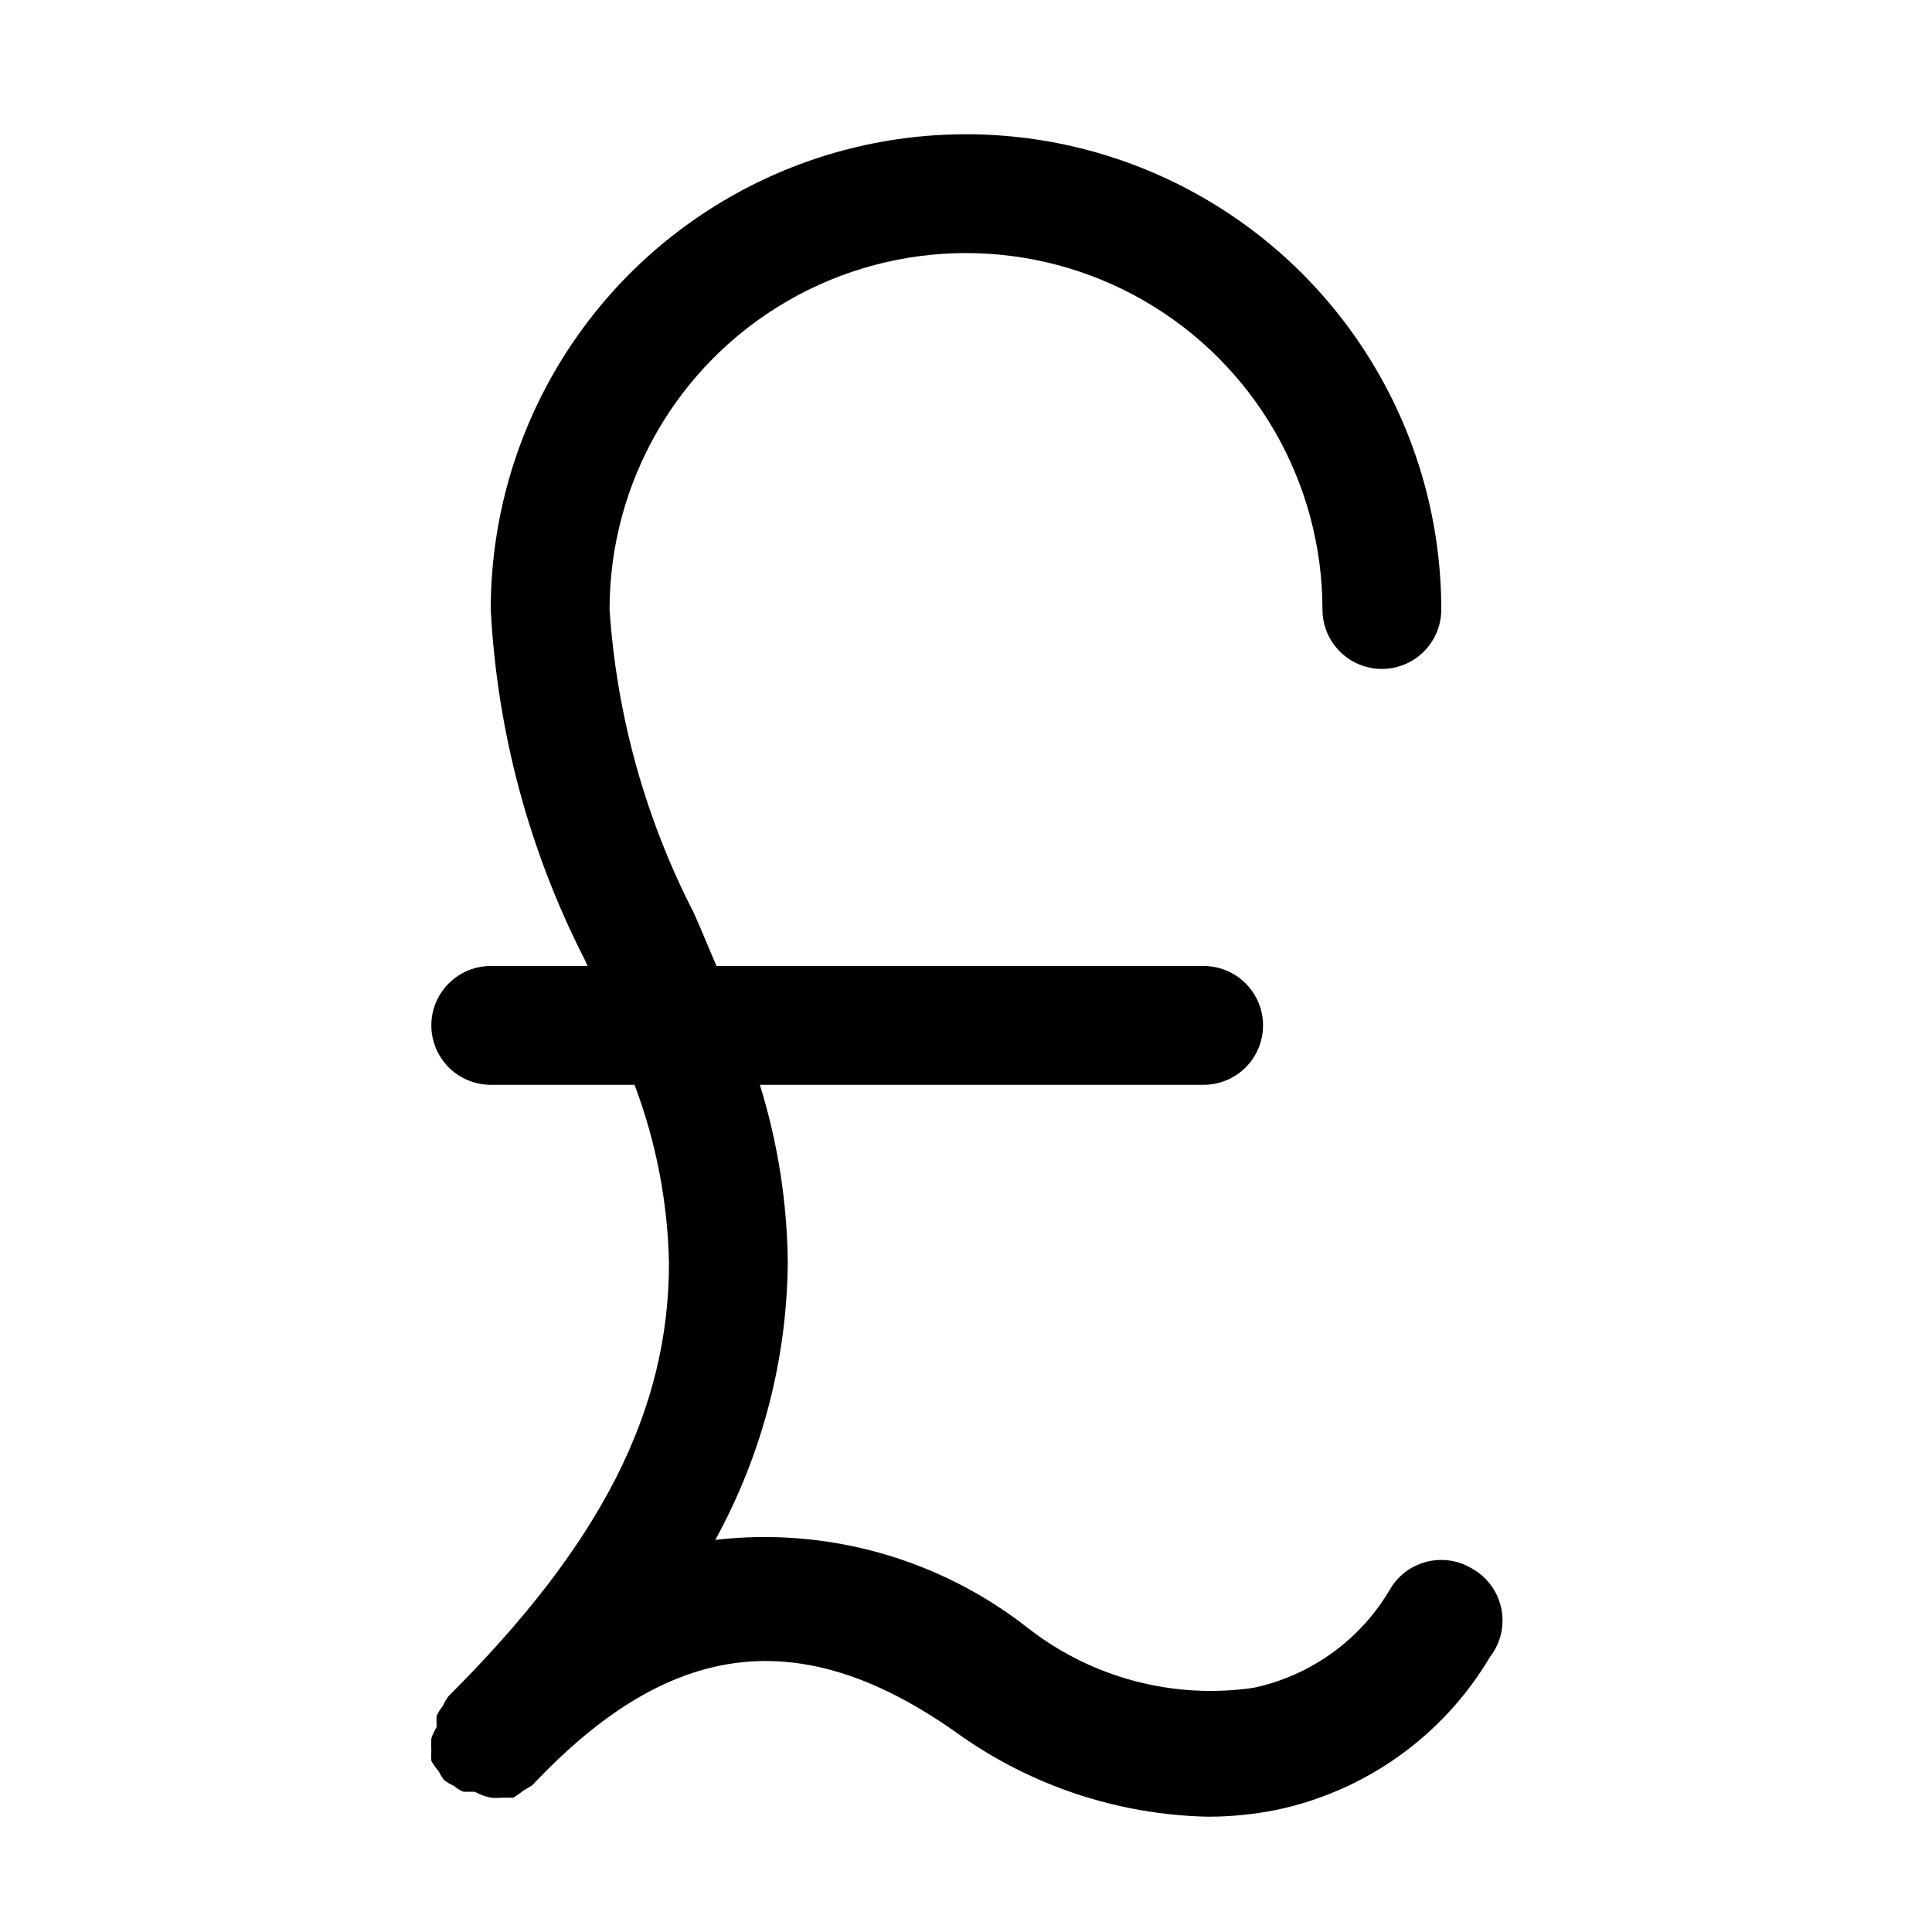 <?xml version="1.0" encoding="UTF-8"?>
<!-- Uploaded to: ICON Repo, www.svgrepo.com, Generator: ICON Repo Mixer Tools -->
<svg fill="#000000" width="800px" height="800px" version="1.1" viewBox="144 144 512 512" xmlns="http://www.w3.org/2000/svg">
 <path d="m534.3 559.8c-3.551-2.219-7.836-2.938-11.91-1.992-4.078 0.945-7.609 3.477-9.816 7.031-7.828 13.574-21.047 23.188-36.371 26.449-21.203 3.09-42.75-2.594-59.668-15.746-23.473-18.473-53.301-26.906-82.973-23.457 12.359-22.496 18.957-47.703 19.207-73.367-0.145-16.02-2.637-31.934-7.398-47.23h117.61c5.621 0 10.82-3.004 13.633-7.875 2.812-4.871 2.812-10.871 0-15.742s-8.012-7.871-13.633-7.871h-129.1c-2.047-4.723-3.938-9.445-5.984-14.012v-0.004c-12.871-25.004-20.48-52.387-22.355-80.449 0-33.75 18.004-64.934 47.23-81.809s65.238-16.875 94.465 0c29.227 16.875 47.23 48.059 47.23 81.809 0 5.625 3.004 10.82 7.875 13.633 4.871 2.812 10.871 2.812 15.742 0s7.871-8.008 7.871-13.633c0-45-24.004-86.578-62.973-109.08-38.973-22.5-86.984-22.5-125.95 0-38.973 22.5-62.977 64.078-62.977 109.08 1.68 32.316 10.156 63.914 24.875 92.73l0.789 1.73-25.664 0.004c-5.625 0-10.824 3-13.637 7.871s-2.812 10.871 0 15.742c2.812 4.871 8.012 7.875 13.637 7.875h38.102c5.711 15.105 8.801 31.082 9.129 47.23 0 39.047-17.949 74.469-58.41 114.77-0.609 0.84-1.137 1.734-1.574 2.676-0.613 0.781-1.145 1.625-1.574 2.519-0.074 0.996-0.074 1.996 0 2.992-0.562 0.949-1.039 1.953-1.418 2.992-0.074 1.047-0.074 2.102 0 3.148-0.07 0.941-0.07 1.891 0 2.832 0.535 0.957 1.168 1.855 1.891 2.68 0.414 0.82 0.887 1.609 1.418 2.359 0.816 0.641 1.719 1.172 2.676 1.574 0.742 0.668 1.594 1.203 2.519 1.574h2.992c1.332 0.727 2.766 1.258 4.25 1.574 0.996 0.09 1.996 0.09 2.992 0h2.992-0.004c0.93-0.574 1.824-1.207 2.68-1.887l2.363-1.418c36.527-38.887 71.32-43.141 112.73-13.699h-0.004c19.422 13.879 42.578 21.559 66.441 22.043 5.918-0.016 11.824-0.594 17.633-1.73 23.875-4.898 44.574-19.652 56.992-40.621 2.797-3.594 3.898-8.223 3.019-12.688-0.875-4.469-3.641-8.34-7.582-10.613z"/>
</svg>